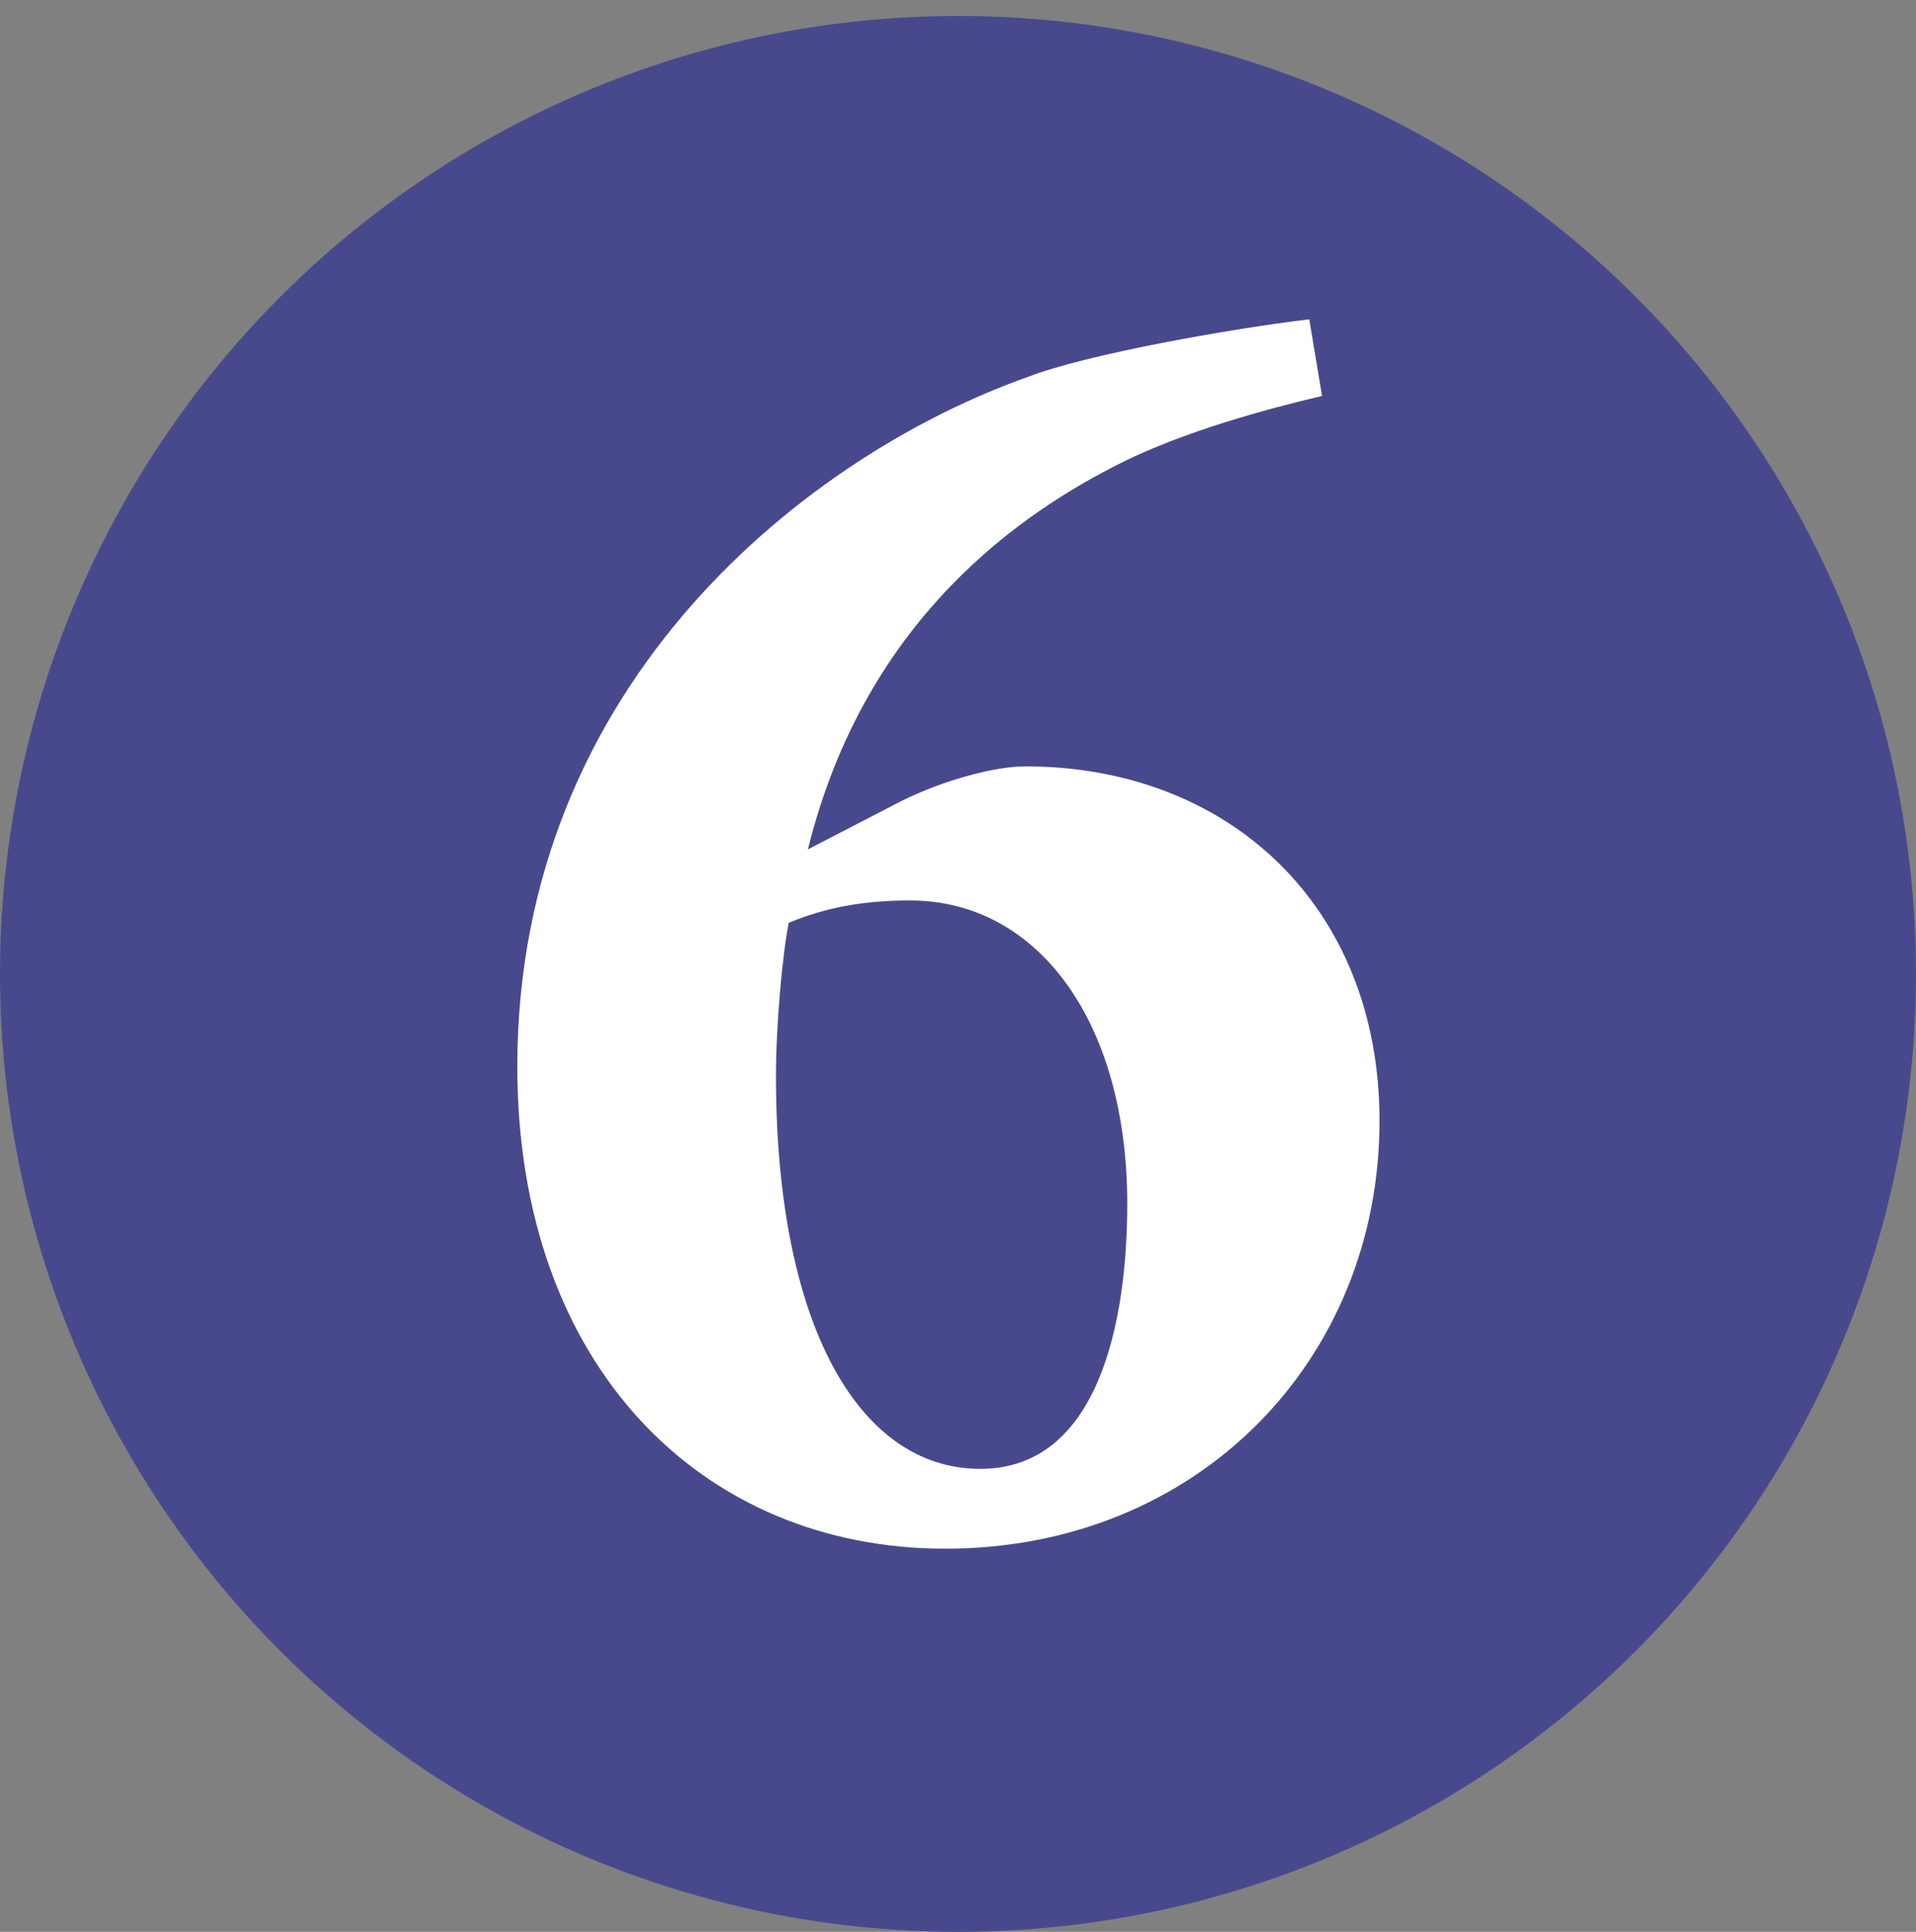 <?xml version="1.0" encoding="utf-8"?>
<!-- Generator: Adobe Illustrator 26.5.0, SVG Export Plug-In . SVG Version: 6.00 Build 0)  -->
<svg version="1.1" id="Calque_1" xmlns="http://www.w3.org/2000/svg" xmlns:xlink="http://www.w3.org/1999/xlink" x="0px" y="0px"
	 viewBox="0 0 60 60.5" style="enable-background:new 0 0 60 60.5;" xml:space="preserve">
<rect x="0" y="0" width="60" height="60.5" fill="#808080" stroke="none"/>
<style type="text/css">
	.st0{fill:#48498D;}
	.st1{fill:#FFFFFF;}
</style>
<circle class="st0" cx="30" cy="30.5" r="30"/>
<g>
	<g>
		<path class="st1" d="M28.2,25.1c1.4-0.7,3-1.1,3.9-1.1c6.4,0,11.1,4.4,11.1,11.1c0,7.5-5.7,13.4-13.6,13.4
			c-7.6,0-13.4-5.7-13.4-15.1c0-12.1,9.2-19.2,16-21.6c1.8-0.7,6.3-1.5,8.8-1.8l0.4,2.4c-1.7,0.4-4.3,1.1-6.3,2.1
			c-3,1.5-8,4.8-9.8,12.1L28.2,25.1z M28.5,28.2c-1.4,0-2.6,0.2-3.8,0.7c-0.2,1-0.4,3.2-0.4,4.8c0,7.8,2.6,12.3,6.4,12.3
			c3.7,0,4.6-4.6,4.6-8.3C35.3,32,32.5,28.2,28.5,28.2z"/>
	</g>
</g>
</svg>
